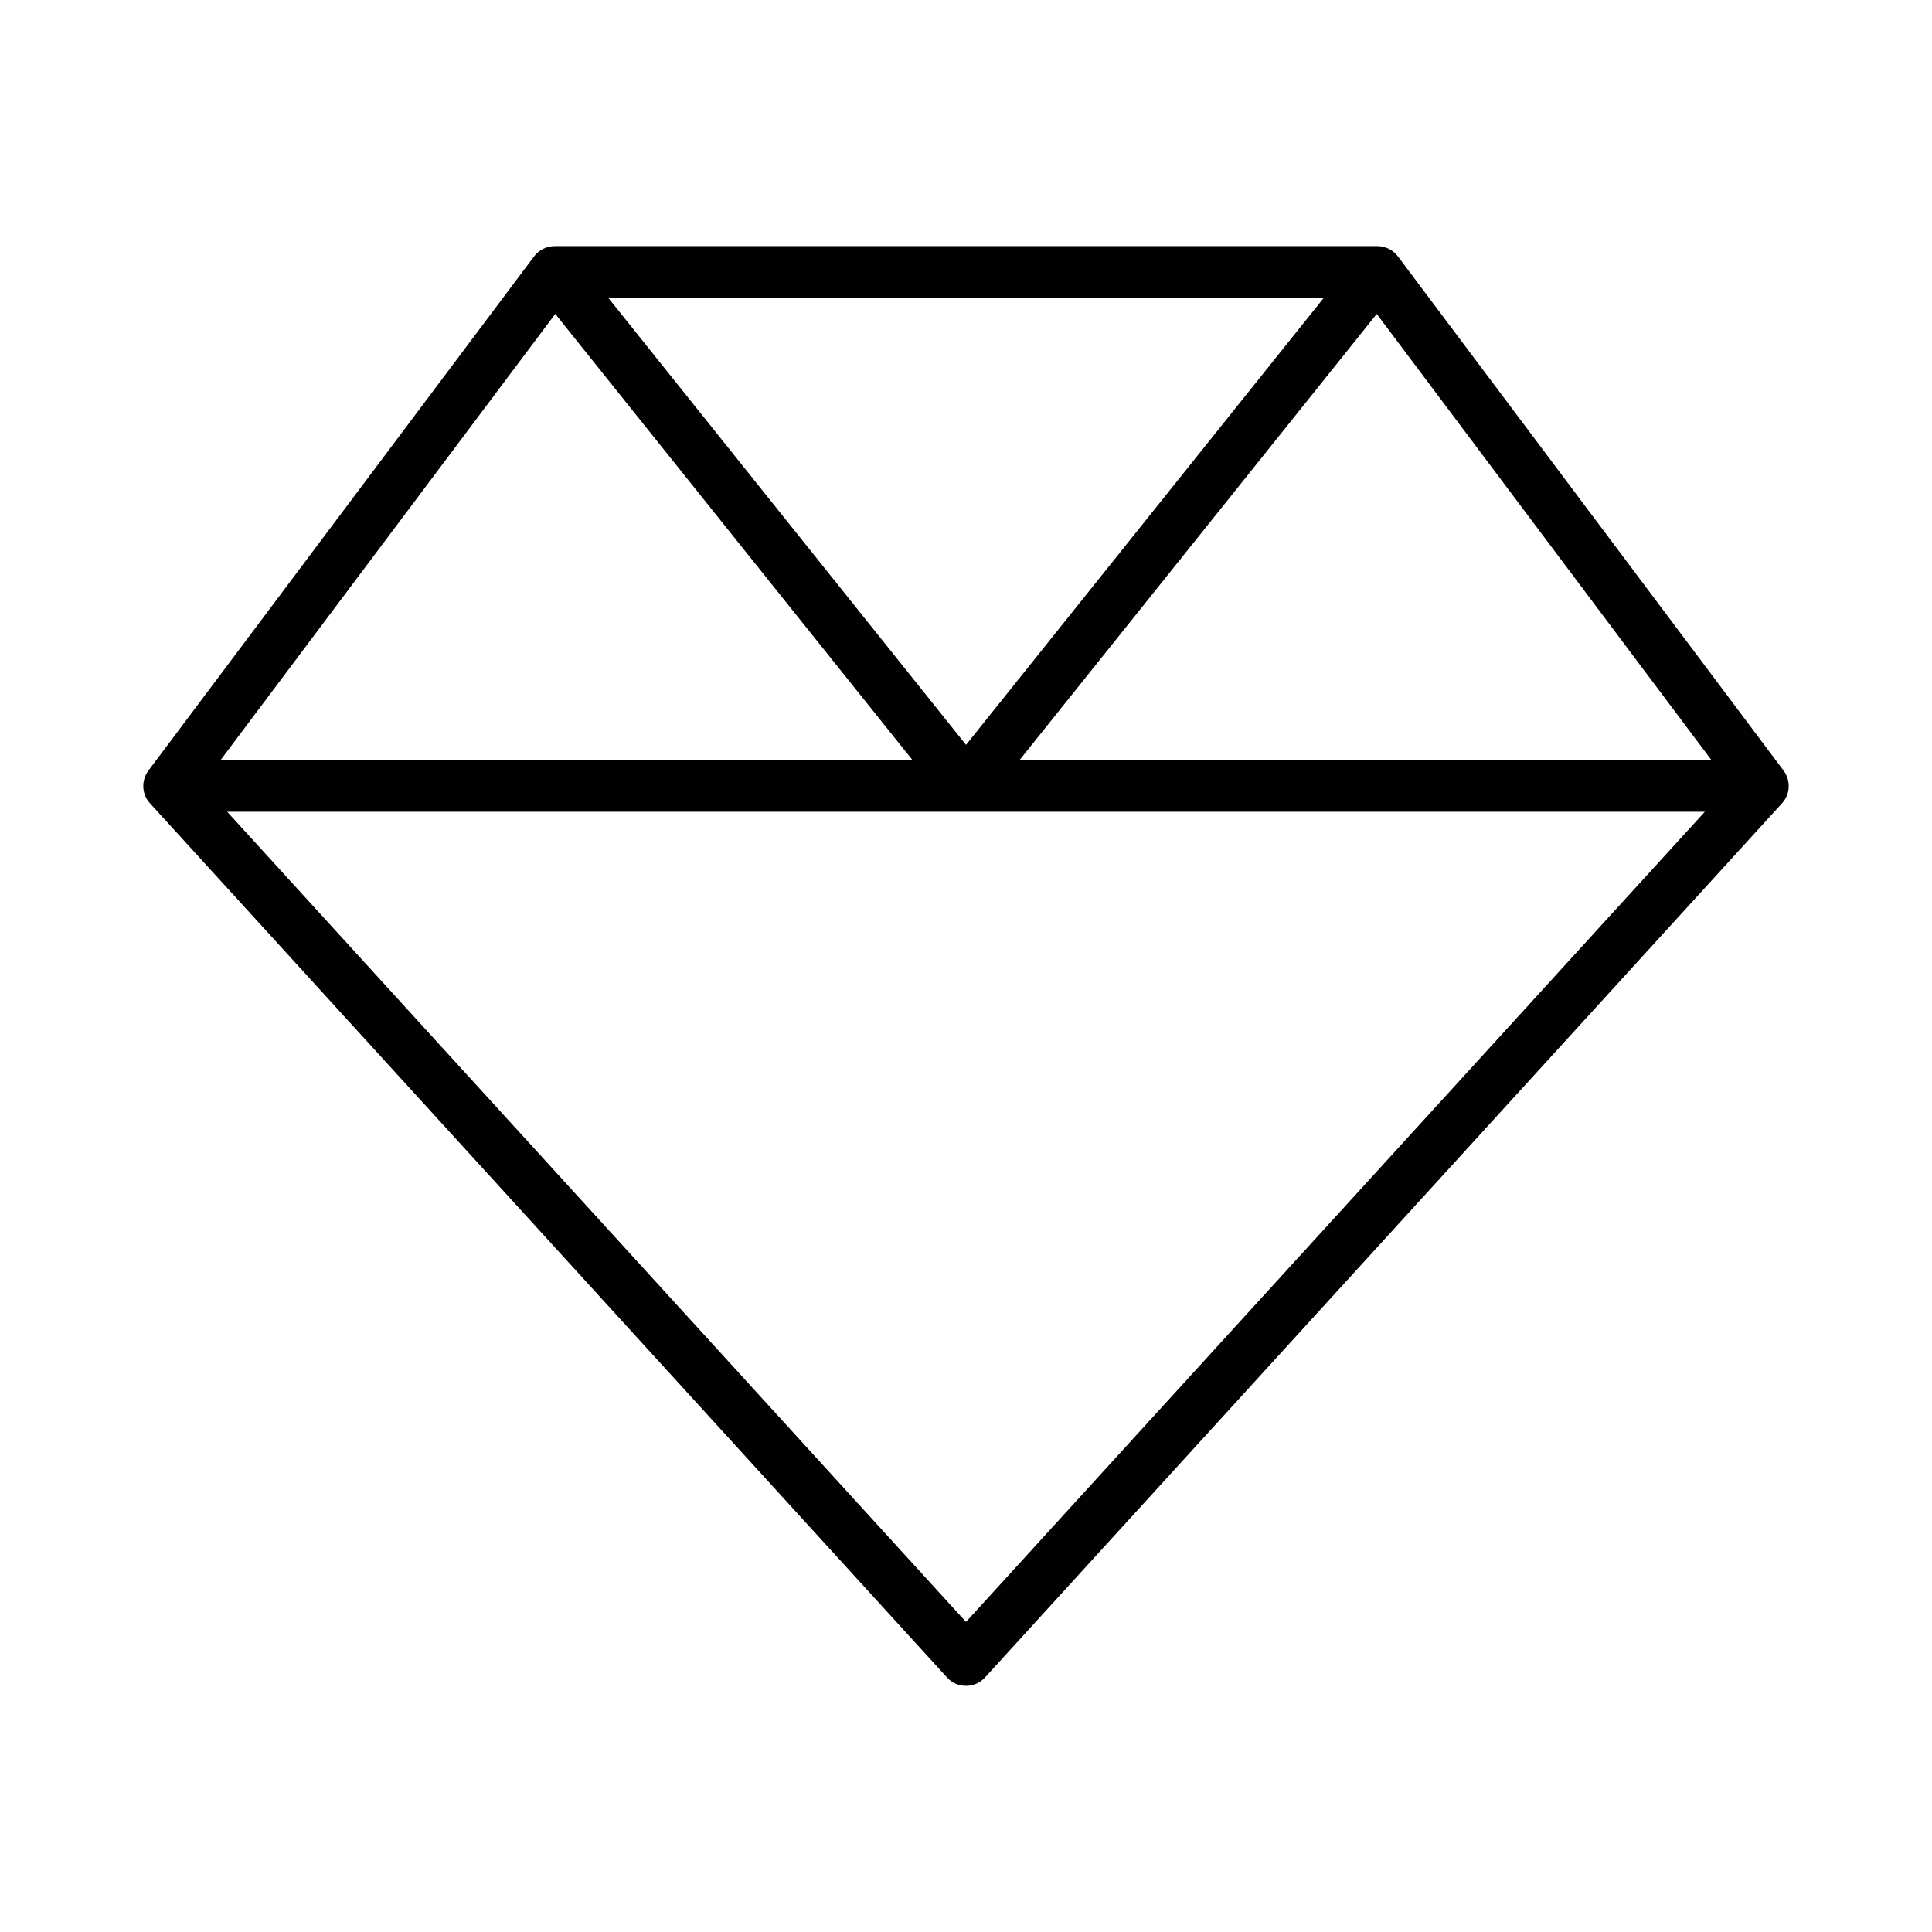 <?xml version="1.0" encoding="UTF-8"?>
<svg id="Layer_1" data-name="Layer 1" xmlns="http://www.w3.org/2000/svg" viewBox="0 0 500 500">
  <defs>
    <style>
      .cls-1 {
        fill: #010101;
        stroke-width: 0px;
      }
    </style>
  </defs>
  <path class="cls-1" d="m143.54,63.7c-2.08,0-4.08,1-5.32,2.66L38.41,199.43c-1.91,2.58-1.75,6.15.42,8.48l206.26,226.22c1.25,1.41,3.08,2.16,4.91,2.16s3.66-.75,4.91-2.16l206.26-226.22c2.16-2.33,2.33-5.91.42-8.48l-99.81-133.07c-1.25-1.66-3.24-2.66-5.32-2.66,0,0-212.92,0-212.92,0Zm.17,17.55l92.49,115.52H57.04l86.66-115.52ZM58.79,210.08h382.42l-191.21,209.67L58.79,210.08Zm384.17-13.31h-179.15l92.49-115.52,86.66,115.52Zm-100.3-119.77l-92.65,115.77-92.65-115.77h185.3Z"/>
</svg>